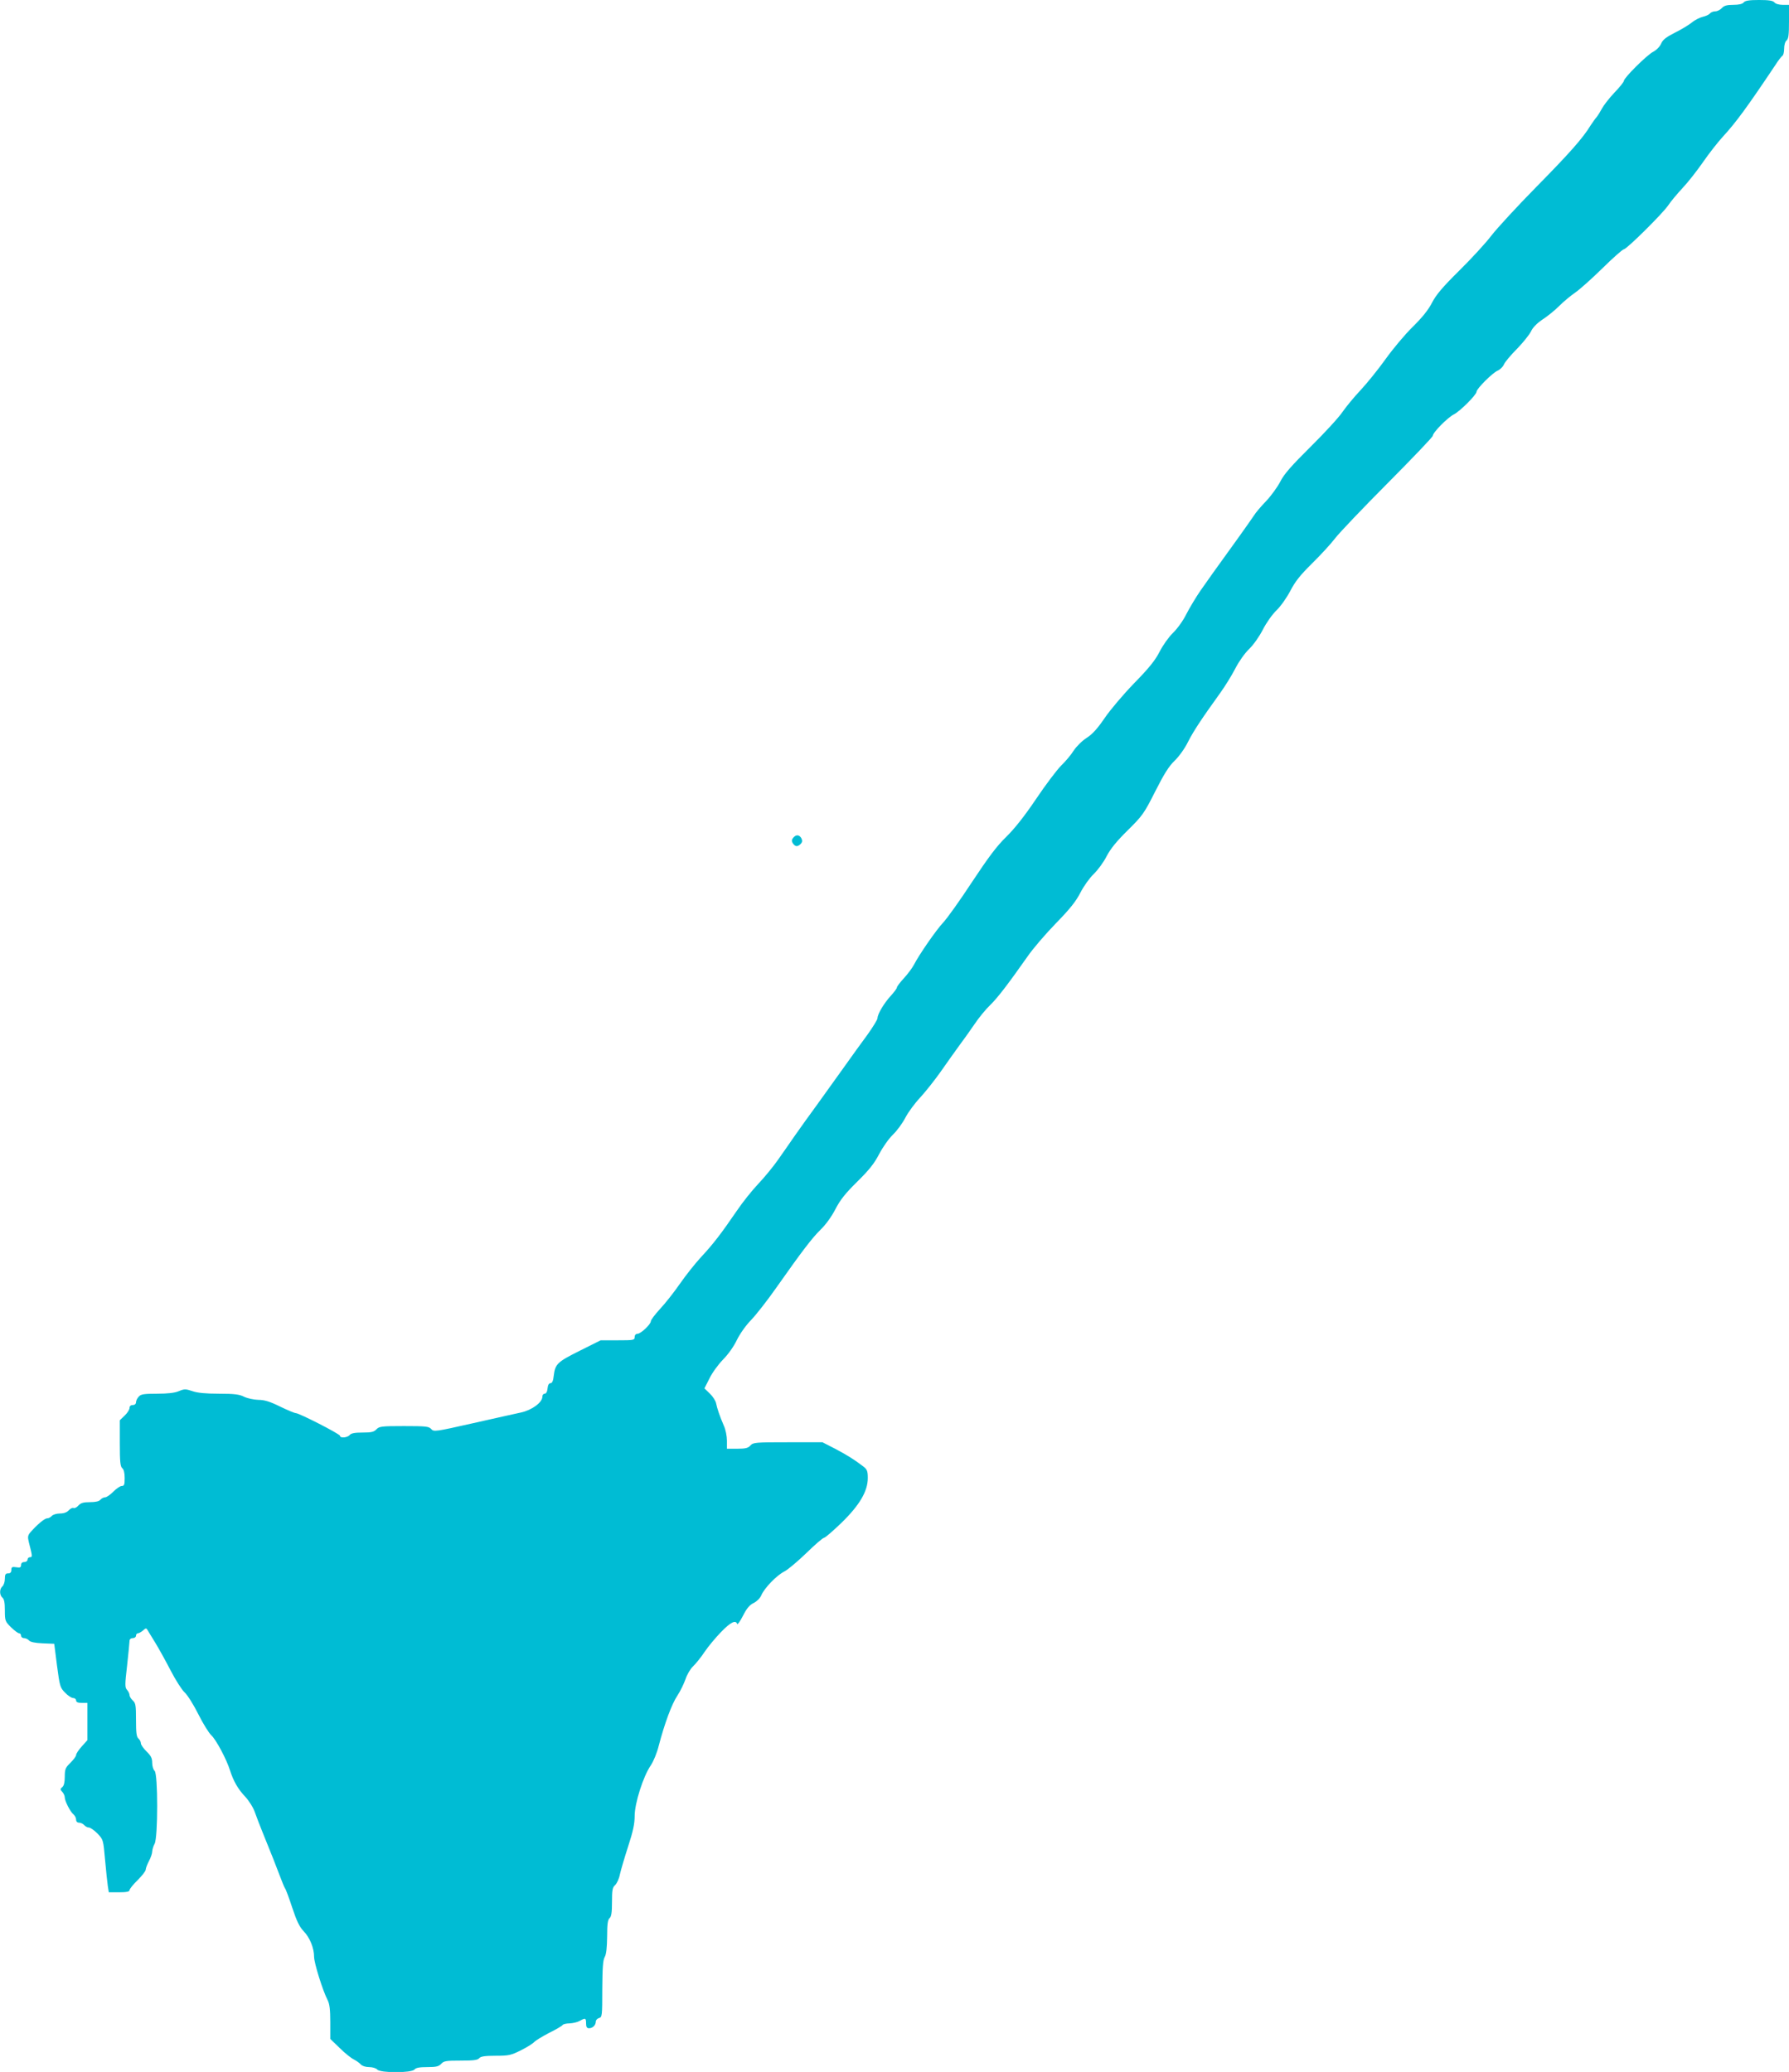 <?xml version="1.0" standalone="no"?>
<!DOCTYPE svg PUBLIC "-//W3C//DTD SVG 20010904//EN"
 "http://www.w3.org/TR/2001/REC-SVG-20010904/DTD/svg10.dtd">
<svg version="1.0" xmlns="http://www.w3.org/2000/svg"
 width="1105pt" height="1280pt" viewBox="0 0 1105 1280"
 preserveAspectRatio="xMidYMid meet">
<g transform="translate(0,1280) scale(0.1,-0.1)"
fill="#00bcd4" stroke="none">
<path d="M10770 12785 c-8 -10 -30 -15 -65 -15 -39 0 -56 -5 -70 -20 -10 -11
-28 -20 -40 -20 -13 0 -28 -6 -34 -14 -6 -7 -26 -16 -44 -20 -17 -4 -48 -19
-67 -35 -20 -16 -68 -45 -107 -64 -53 -27 -73 -43 -83 -67 -8 -18 -28 -39 -49
-50 -39 -20 -181 -161 -181 -180 0 -6 -26 -39 -59 -73 -32 -34 -66 -78 -76
-97 -10 -19 -25 -43 -33 -53 -9 -10 -25 -33 -37 -51 -47 -78 -132 -174 -336
-381 -119 -121 -243 -256 -277 -300 -33 -44 -122 -141 -197 -215 -105 -104
-144 -150 -170 -200 -23 -45 -61 -92 -120 -150 -48 -47 -123 -137 -168 -200
-45 -63 -114 -148 -153 -190 -39 -41 -89 -102 -112 -135 -22 -33 -111 -130
-197 -215 -119 -118 -164 -169 -187 -215 -17 -33 -56 -87 -87 -120 -32 -33
-66 -73 -76 -90 -11 -16 -53 -77 -95 -135 -156 -216 -185 -257 -236 -330 -28
-41 -67 -106 -87 -145 -19 -39 -56 -90 -82 -115 -26 -25 -62 -76 -82 -115 -27
-53 -64 -100 -157 -195 -67 -69 -149 -166 -183 -216 -45 -66 -76 -100 -112
-123 -28 -18 -63 -53 -80 -79 -16 -26 -51 -67 -77 -92 -25 -25 -95 -117 -154
-205 -72 -107 -134 -185 -185 -235 -58 -56 -110 -126 -212 -280 -74 -113 -154
-225 -178 -250 -43 -46 -147 -196 -180 -260 -10 -19 -37 -56 -61 -82 -24 -26
-44 -52 -44 -58 0 -6 -17 -29 -39 -53 -41 -45 -81 -112 -81 -137 0 -9 -28 -54
-62 -102 -35 -47 -99 -136 -143 -198 -44 -62 -118 -165 -165 -230 -47 -64
-110 -152 -140 -195 -30 -44 -78 -112 -106 -152 -28 -40 -82 -106 -120 -146
-38 -40 -98 -115 -133 -167 -95 -139 -147 -207 -220 -285 -36 -39 -95 -113
-131 -165 -36 -52 -91 -122 -123 -156 -31 -34 -57 -68 -57 -76 0 -19 -62 -78
-83 -78 -10 0 -17 -8 -17 -20 0 -19 -7 -20 -105 -20 l-105 0 -130 -65 c-138
-69 -151 -81 -160 -155 -3 -31 -10 -45 -20 -45 -10 0 -16 -12 -18 -32 -2 -21
-9 -33 -18 -33 -8 0 -14 -8 -14 -18 0 -36 -64 -83 -132 -98 -34 -7 -170 -38
-300 -67 -230 -52 -239 -53 -255 -35 -14 16 -33 18 -168 18 -139 0 -153 -2
-170 -20 -15 -16 -31 -20 -85 -20 -48 0 -71 -4 -80 -15 -14 -17 -60 -21 -60
-5 0 11 -252 140 -273 140 -7 0 -51 18 -98 41 -63 31 -96 41 -134 41 -28 1
-66 9 -87 19 -30 15 -60 19 -156 19 -81 0 -133 5 -164 16 -42 14 -49 14 -83 0
-25 -11 -69 -16 -135 -16 -81 0 -100 -3 -113 -18 -10 -10 -17 -26 -17 -35 0
-10 -8 -17 -20 -17 -13 0 -20 -7 -20 -18 0 -10 -13 -31 -30 -47 l-30 -29 0
-142 c0 -114 3 -144 15 -154 10 -8 15 -30 15 -61 0 -41 -3 -49 -18 -49 -10 0
-33 -16 -52 -35 -19 -19 -41 -35 -51 -35 -9 0 -22 -7 -29 -15 -8 -10 -30 -15
-65 -15 -40 0 -56 -5 -70 -20 -10 -12 -24 -19 -31 -16 -7 3 -20 -4 -30 -15
-11 -12 -30 -19 -54 -19 -21 0 -43 -7 -50 -15 -7 -8 -20 -15 -29 -15 -16 0
-62 -39 -104 -87 -15 -18 -17 -28 -9 -60 23 -89 23 -93 7 -93 -8 0 -15 -7 -15
-15 0 -8 -9 -15 -20 -15 -13 0 -20 -7 -20 -18 0 -15 -6 -18 -30 -14 -25 4 -30
1 -30 -17 0 -14 -6 -21 -20 -21 -16 0 -20 -7 -20 -34 0 -18 -7 -39 -15 -46
-19 -16 -19 -54 0 -70 11 -9 15 -32 15 -79 0 -64 2 -68 38 -104 21 -20 43 -37
50 -37 7 0 12 -7 12 -15 0 -8 8 -15 19 -15 10 0 24 -7 31 -15 8 -9 36 -15 83
-17 l72 -3 17 -134 c17 -128 19 -137 50 -168 17 -18 40 -33 50 -33 10 0 18 -7
18 -15 0 -10 11 -15 35 -15 l35 0 0 -115 0 -115 -35 -39 c-19 -21 -35 -45 -35
-53 0 -8 -16 -29 -35 -48 -31 -30 -35 -40 -35 -86 0 -34 -5 -56 -15 -64 -14
-12 -14 -15 0 -30 8 -9 15 -24 15 -34 0 -22 34 -89 54 -105 9 -8 16 -22 16
-32 0 -12 7 -19 19 -19 10 0 24 -7 31 -15 7 -8 20 -15 29 -15 9 0 33 -17 53
-37 36 -38 36 -39 47 -163 6 -69 14 -142 17 -162 l6 -38 64 0 c46 0 64 4 64
13 0 7 22 35 50 62 27 27 50 56 50 65 0 8 9 32 20 53 11 20 20 47 20 59 1 13
7 34 15 48 21 38 21 432 0 450 -8 7 -15 29 -15 49 0 29 -7 44 -35 71 -19 19
-35 41 -35 51 0 9 -7 22 -15 29 -12 10 -15 36 -15 115 0 89 -2 104 -20 120
-11 10 -20 25 -20 33 0 9 -7 23 -15 32 -14 15 -14 31 0 151 8 74 15 142 15
152 0 10 8 17 20 17 11 0 20 7 20 15 0 8 5 15 12 15 6 0 20 8 31 17 17 16 21
16 28 3 5 -8 27 -44 49 -80 22 -36 64 -112 94 -170 30 -58 68 -118 86 -135 18
-16 56 -77 85 -135 29 -58 65 -116 80 -130 29 -26 94 -148 115 -215 21 -67 50
-118 95 -165 23 -25 50 -68 59 -95 10 -28 30 -81 46 -120 61 -151 82 -203 107
-270 14 -38 29 -74 33 -80 5 -5 25 -59 45 -120 27 -82 45 -119 70 -145 39 -40
65 -105 65 -159 0 -38 54 -211 84 -268 12 -24 16 -59 16 -135 l0 -104 58 -56
c31 -31 71 -63 88 -71 17 -9 36 -23 43 -31 8 -9 29 -16 51 -16 21 0 43 -7 50
-15 18 -22 212 -22 230 0 9 11 32 15 80 15 54 0 70 4 85 20 16 18 31 20 120
20 79 0 105 3 115 15 9 11 35 15 101 15 82 0 95 3 157 34 38 19 74 42 82 51 8
9 49 34 91 56 43 21 80 43 84 49 3 5 23 10 43 10 20 1 48 7 62 15 36 20 40 19
40 -15 0 -22 5 -30 18 -30 23 0 42 19 42 41 0 9 9 19 20 22 19 5 20 14 20 179
1 131 4 179 15 198 10 17 14 57 15 126 0 78 4 104 15 114 11 9 15 34 15 100 0
73 3 90 19 104 11 10 25 40 30 67 6 27 29 105 51 173 30 92 40 139 40 187 0
79 53 245 99 312 17 25 39 78 50 123 35 134 80 257 115 309 18 27 40 73 50
101 9 28 30 64 47 80 17 16 49 56 71 89 22 33 68 88 102 123 58 60 90 76 99
50 2 -7 18 15 36 50 23 46 41 67 66 79 20 10 39 29 47 47 18 44 95 124 143
148 22 11 83 63 136 114 53 52 102 94 109 94 7 0 55 42 107 92 113 110 163
196 163 277 0 42 -4 53 -27 71 -55 42 -99 70 -175 110 l-78 40 -213 0 c-201 0
-215 -1 -232 -20 -14 -16 -31 -20 -82 -20 l-63 0 0 50 c0 27 -8 69 -19 92 -25
58 -42 108 -48 139 -3 15 -20 42 -38 59 l-34 33 31 61 c16 34 54 86 84 117 32
32 67 82 85 120 18 37 54 89 88 124 32 33 102 123 156 200 162 230 221 307
275 360 31 30 67 80 90 125 30 58 61 97 135 170 74 73 105 112 135 170 22 42
59 95 85 120 26 25 60 72 77 105 17 33 58 89 92 125 33 36 90 108 126 159 36
52 87 123 113 159 26 35 70 96 97 136 26 39 69 91 95 116 46 44 115 135 231
300 32 47 111 139 175 205 88 90 125 137 152 190 20 39 56 90 82 115 26 25 62
74 80 110 24 46 61 92 130 160 91 90 101 103 170 240 54 107 85 157 120 190
26 25 63 76 82 115 35 69 84 143 197 300 32 44 75 114 96 155 22 43 58 94 85
120 27 26 63 77 85 120 22 43 58 94 85 120 26 25 63 78 85 120 30 58 61 97
135 170 53 52 117 122 142 155 25 33 171 186 324 340 154 155 279 286 279 293
0 20 91 112 130 132 38 19 140 121 140 140 0 18 99 117 130 130 15 6 33 24 39
38 6 15 43 59 81 97 38 39 76 87 86 107 11 24 36 50 70 73 30 19 78 58 106 86
28 28 72 64 97 81 25 17 101 84 168 150 66 65 126 118 133 118 17 0 237 218
273 270 16 25 58 74 91 110 34 36 90 108 126 160 36 52 90 121 121 155 81 88
148 179 326 445 17 27 36 51 42 55 6 3 11 23 11 44 0 22 6 44 15 51 12 10 15
36 15 116 l0 104 -39 0 c-22 0 -44 6 -51 15 -9 11 -34 15 -95 15 -61 0 -86 -4
-95 -15z"/>
<path d="M4899 7624 c-9 -11 -10 -20 -3 -32 15 -23 29 -25 48 -7 12 12 13 21
6 36 -13 23 -33 25 -51 3z"/>
</g>
</svg>
